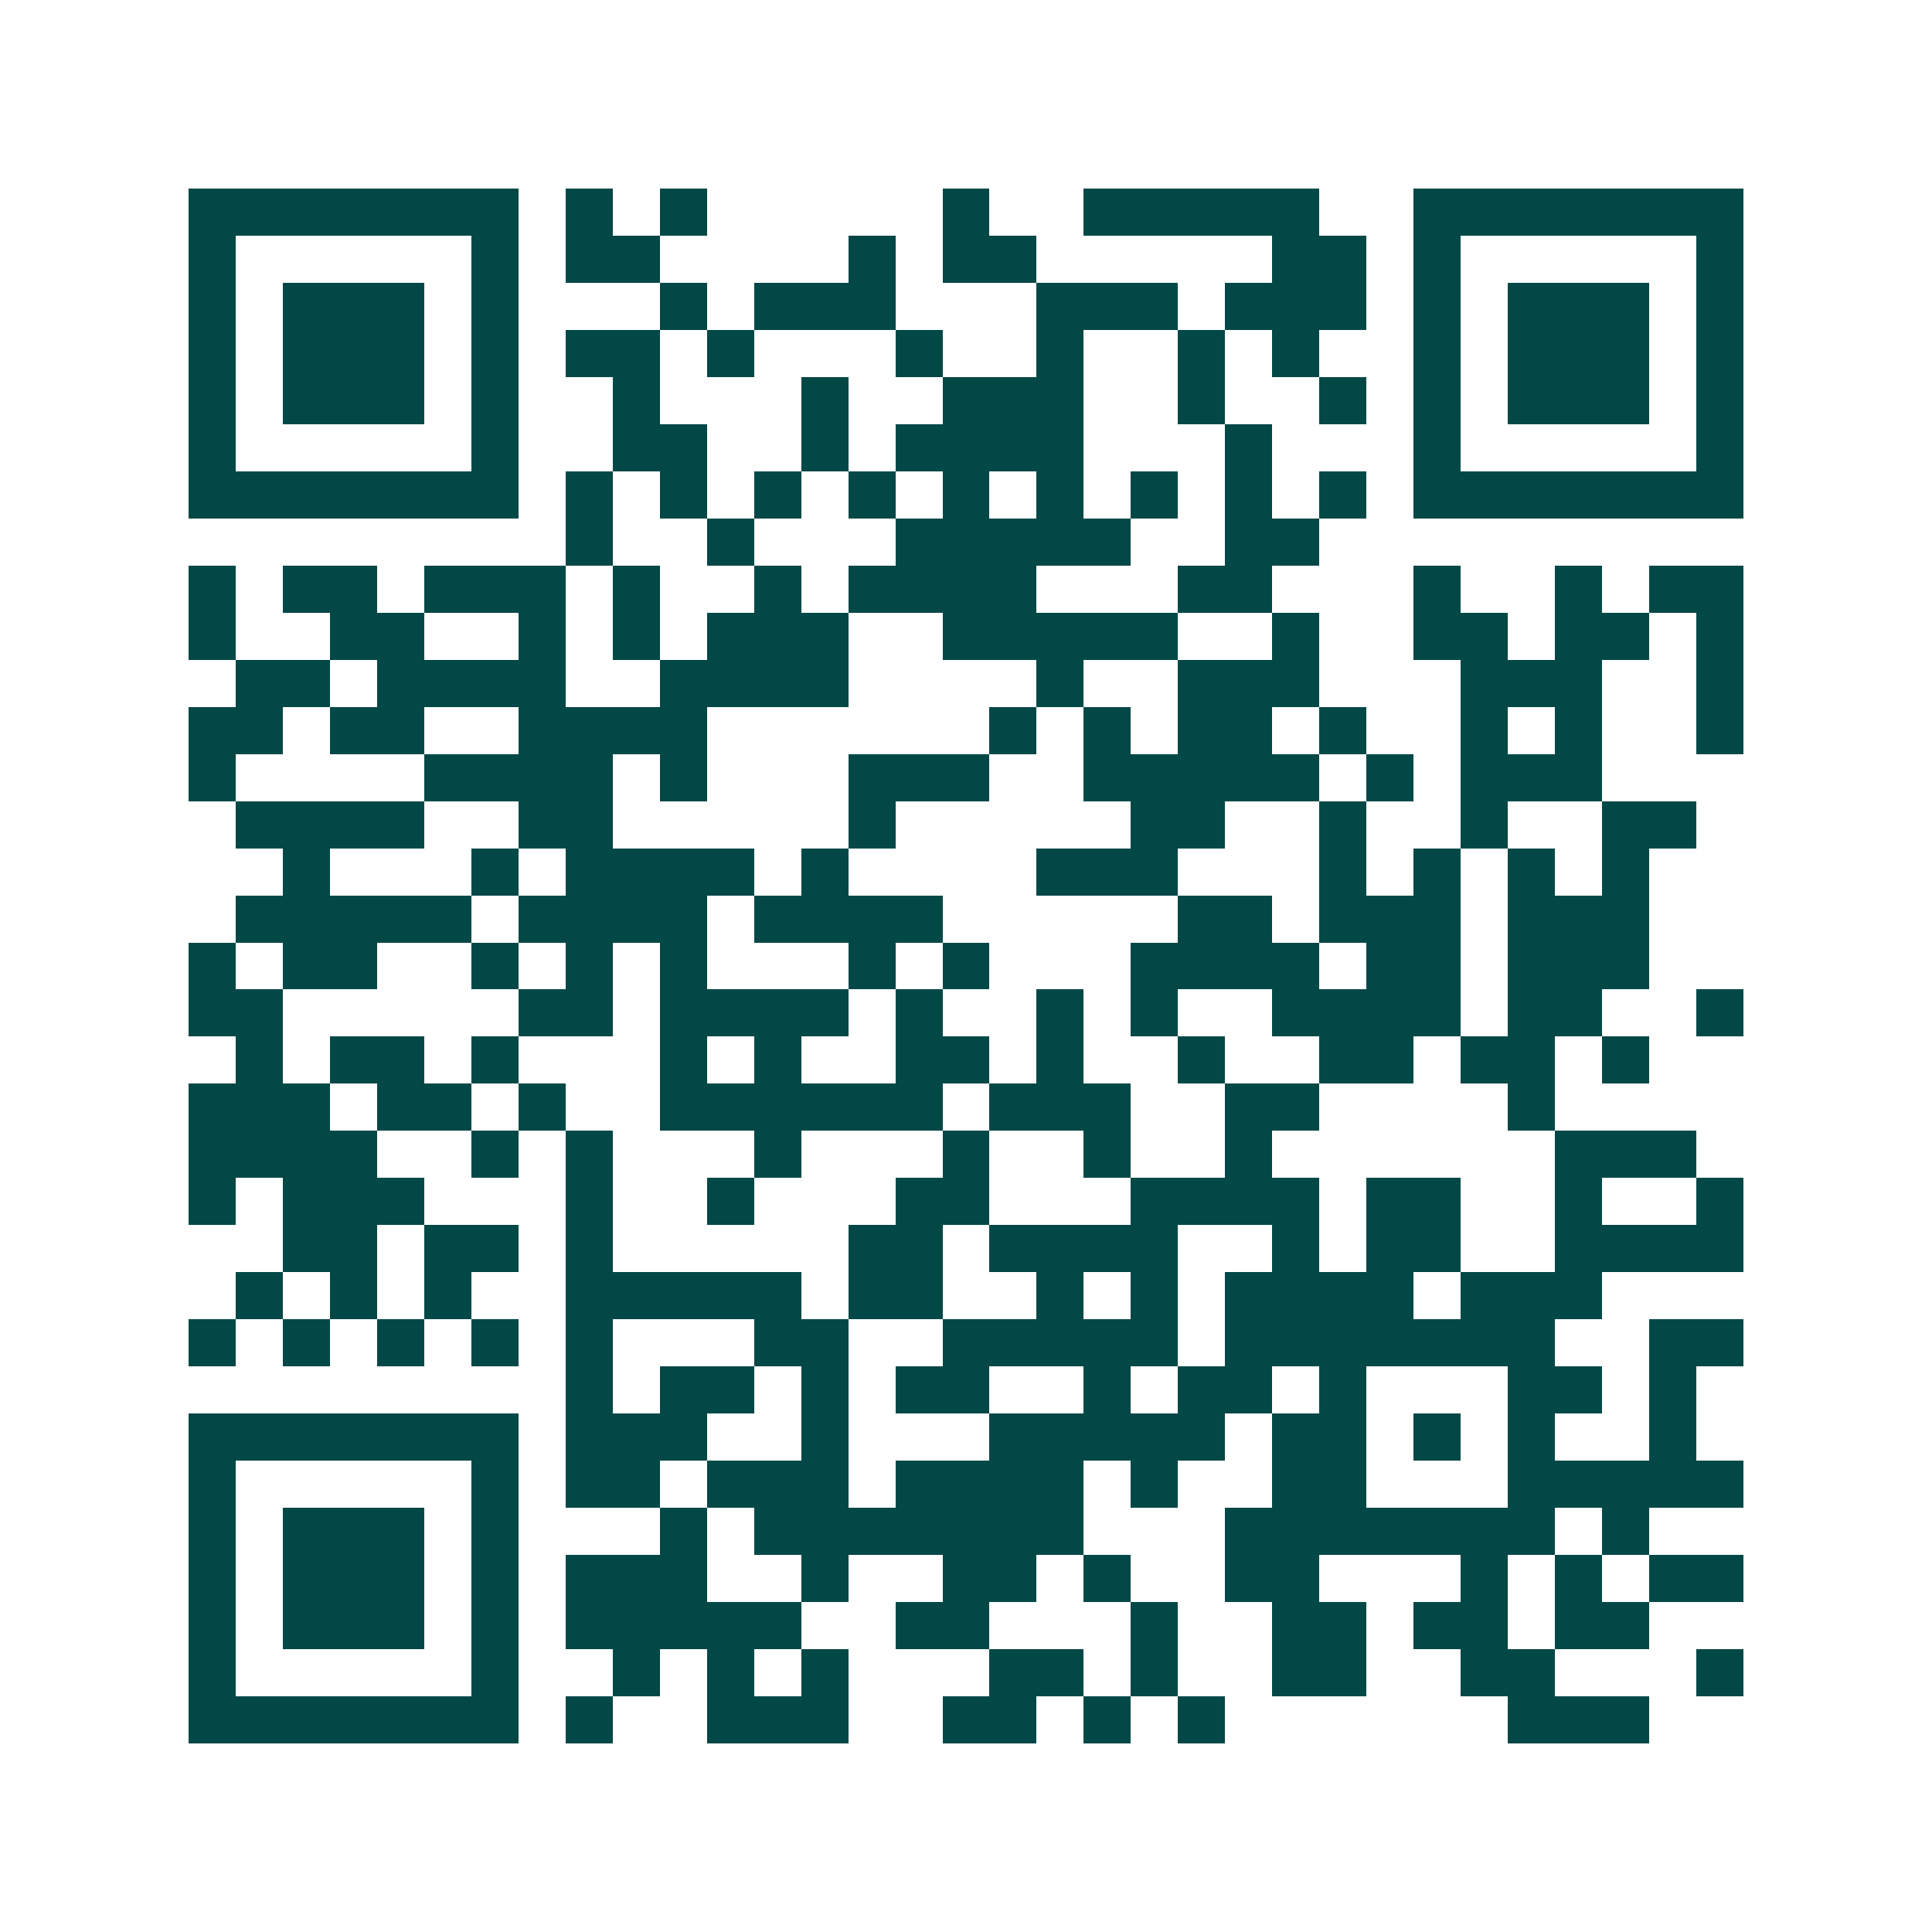 <svg xmlns="http://www.w3.org/2000/svg" width="200" height="200" viewBox="0 0 41 41" shape-rendering="crispEdges"><path fill="#ffffff" d="M0 0h41v41H0z"/><path stroke="#014847" d="M4 4.5h7m1 0h1m1 0h1m5 0h1m2 0h5m2 0h7M4 5.5h1m5 0h1m1 0h2m4 0h1m1 0h2m5 0h2m1 0h1m5 0h1M4 6.5h1m1 0h3m1 0h1m3 0h1m1 0h3m3 0h3m1 0h3m1 0h1m1 0h3m1 0h1M4 7.5h1m1 0h3m1 0h1m1 0h2m1 0h1m3 0h1m2 0h1m2 0h1m1 0h1m2 0h1m1 0h3m1 0h1M4 8.5h1m1 0h3m1 0h1m2 0h1m3 0h1m2 0h3m2 0h1m2 0h1m1 0h1m1 0h3m1 0h1M4 9.5h1m5 0h1m2 0h2m2 0h1m1 0h4m3 0h1m3 0h1m5 0h1M4 10.5h7m1 0h1m1 0h1m1 0h1m1 0h1m1 0h1m1 0h1m1 0h1m1 0h1m1 0h1m1 0h7M12 11.5h1m2 0h1m3 0h5m2 0h2M4 12.5h1m1 0h2m1 0h3m1 0h1m2 0h1m1 0h4m3 0h2m3 0h1m2 0h1m1 0h2M4 13.5h1m2 0h2m2 0h1m1 0h1m1 0h3m2 0h5m2 0h1m2 0h2m1 0h2m1 0h1M5 14.5h2m1 0h4m2 0h4m4 0h1m2 0h3m3 0h3m2 0h1M4 15.5h2m1 0h2m2 0h4m6 0h1m1 0h1m1 0h2m1 0h1m2 0h1m1 0h1m2 0h1M4 16.5h1m4 0h4m1 0h1m3 0h3m2 0h5m1 0h1m1 0h3M5 17.5h4m2 0h2m5 0h1m5 0h2m2 0h1m2 0h1m2 0h2M6 18.5h1m3 0h1m1 0h4m1 0h1m4 0h3m3 0h1m1 0h1m1 0h1m1 0h1M5 19.5h5m1 0h4m1 0h4m5 0h2m1 0h3m1 0h3M4 20.5h1m1 0h2m2 0h1m1 0h1m1 0h1m3 0h1m1 0h1m3 0h4m1 0h2m1 0h3M4 21.5h2m5 0h2m1 0h4m1 0h1m2 0h1m1 0h1m2 0h4m1 0h2m2 0h1M5 22.5h1m1 0h2m1 0h1m3 0h1m1 0h1m2 0h2m1 0h1m2 0h1m2 0h2m1 0h2m1 0h1M4 23.5h3m1 0h2m1 0h1m2 0h6m1 0h3m2 0h2m4 0h1M4 24.5h4m2 0h1m1 0h1m3 0h1m3 0h1m2 0h1m2 0h1m6 0h3M4 25.5h1m1 0h3m3 0h1m2 0h1m3 0h2m3 0h4m1 0h2m2 0h1m2 0h1M6 26.5h2m1 0h2m1 0h1m5 0h2m1 0h4m2 0h1m1 0h2m2 0h4M5 27.5h1m1 0h1m1 0h1m2 0h5m1 0h2m2 0h1m1 0h1m1 0h4m1 0h3M4 28.5h1m1 0h1m1 0h1m1 0h1m1 0h1m3 0h2m2 0h5m1 0h7m2 0h2M12 29.5h1m1 0h2m1 0h1m1 0h2m2 0h1m1 0h2m1 0h1m3 0h2m1 0h1M4 30.5h7m1 0h3m2 0h1m3 0h5m1 0h2m1 0h1m1 0h1m2 0h1M4 31.5h1m5 0h1m1 0h2m1 0h3m1 0h4m1 0h1m2 0h2m3 0h5M4 32.5h1m1 0h3m1 0h1m3 0h1m1 0h7m3 0h7m1 0h1M4 33.5h1m1 0h3m1 0h1m1 0h3m2 0h1m2 0h2m1 0h1m2 0h2m3 0h1m1 0h1m1 0h2M4 34.5h1m1 0h3m1 0h1m1 0h5m2 0h2m3 0h1m2 0h2m1 0h2m1 0h2M4 35.5h1m5 0h1m2 0h1m1 0h1m1 0h1m3 0h2m1 0h1m2 0h2m2 0h2m3 0h1M4 36.5h7m1 0h1m2 0h3m2 0h2m1 0h1m1 0h1m6 0h3"/></svg>
